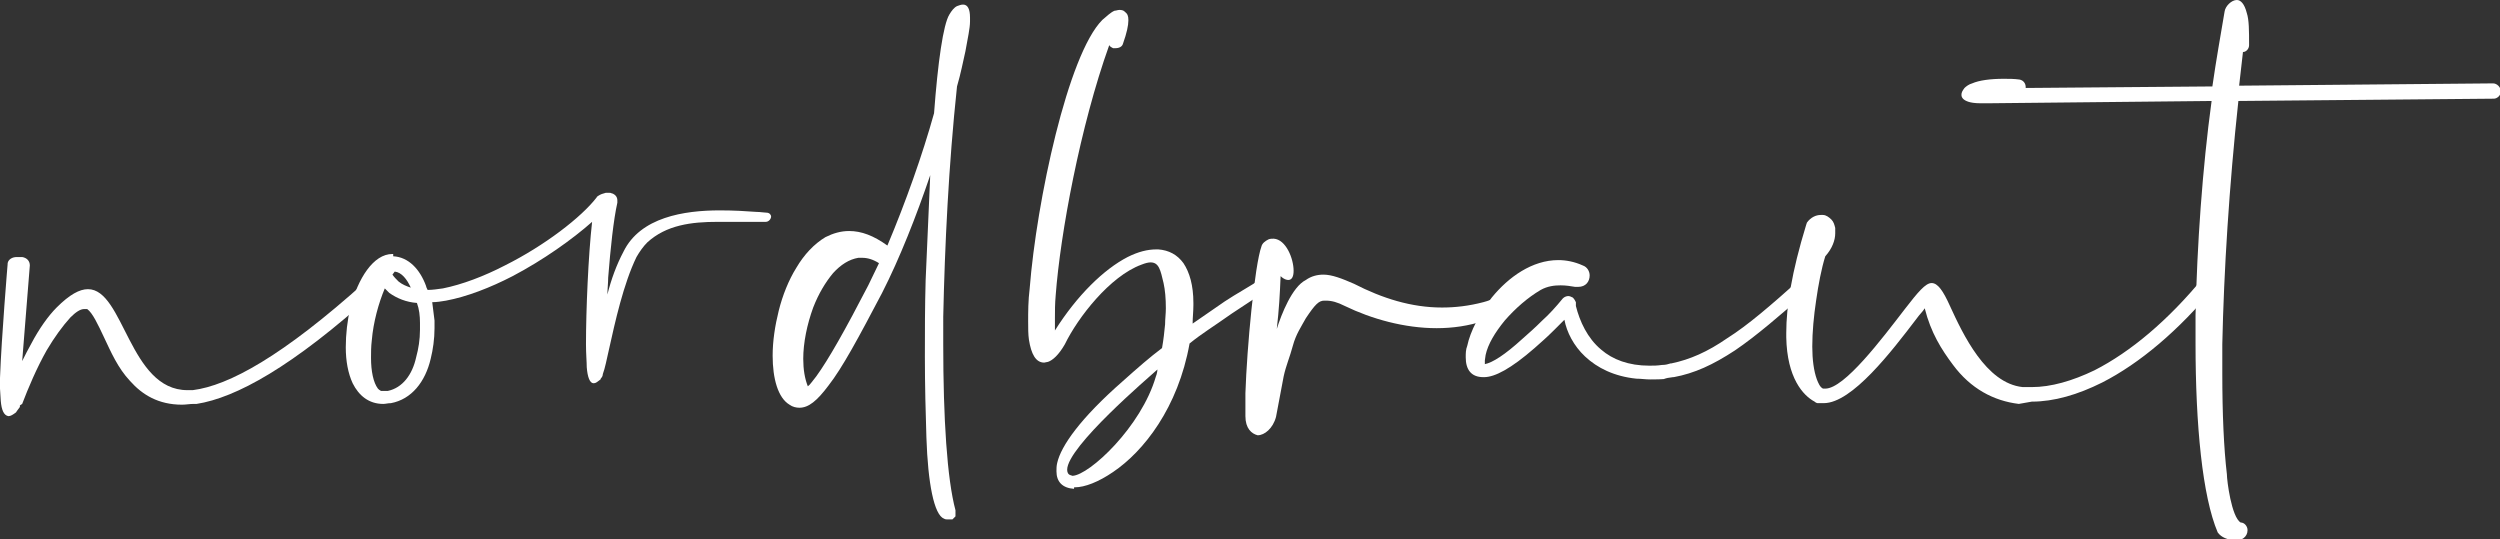 <?xml version="1.0" encoding="utf-8"?>
<!-- Generator: Adobe Illustrator 26.2.1, SVG Export Plug-In . SVG Version: 6.00 Build 0)  -->
<svg version="1.1" id="Ebene_1" xmlns="http://www.w3.org/2000/svg" xmlns:xlink="http://www.w3.org/1999/xlink" x="0px" y="0px"
	 viewBox="0 0 326.8 70.5" style="enable-background:new 0 0 326.8 70.5;" xml:space="preserve">
<rect x="0" y="0" width="326.8" height="70.5" fill="#333333" stroke="none"/>
<style type="text/css">
	.st0{fill:#FFFFFF;}
</style>
<g>
	<path class="st0" d="M0.1,52.4L0,50.8l0-1.4C0.2,44,1,34.5,1,34.5l0-0.1c0.1-0.5,0.6-0.8,1.2-0.8h0.4c0,0,0.2,0,0.3,0
		c0.6,0.1,1,0.5,1,1.1l-1,12.5c0.4-0.8,0.8-1.6,1.2-2.3c1-1.9,2.2-3.6,3.3-4.7c1.7-1.7,3-2.4,4.1-2.4c4.7,0,5.4,13.2,13,13.2l0.7,0
		c4.7-0.6,11.7-4.4,22.6-14.2c0.2-0.1,0.4-0.2,0.6-0.2c0.3,0,0.5,0.1,0.7,0.3s0.2,0.4,0.2,0.6c0,0.3-0.1,0.5-0.3,0.7
		C38.2,48,30.8,52,25.7,52.8c-0.1,0-0.1,0-0.2,0h-0.2c-0.5,0-1,0.1-1.5,0.1c-3.1,0-5.2-1.3-6.8-3.1c-1.6-1.7-2.5-3.8-3.4-5.7
		c-0.8-1.7-1.5-3.2-2.2-3.7c-0.1,0-0.1,0-0.1,0c-0.1,0-0.2,0-0.3,0c-0.5,0-1.1,0.4-1.8,1.1c-1,1.1-2.1,2.6-3.1,4.3
		c-1.3,2.3-2.4,4.9-3.2,7L2.6,53l0,0.2c-0.2,0.3-0.4,0.5-0.5,0.7c-0.4,0.3-0.7,0.5-1,0.5C0.5,54.3,0.2,53.6,0.1,52.4z"/>
	<path class="st0" d="M51.4,33.5c2,0.1,3.5,1.7,4.3,3.9c0,0.1,0.1,0.3,0.2,0.5c0.6,0,1.3-0.1,2-0.2c2.5-0.5,5.4-1.6,8.1-3
		c5.2-2.6,10-6.3,12-8.9c0-0.1,0.1-0.1,0.2-0.2c0.3-0.2,0.6-0.3,1-0.4h0c0.1,0,0.3,0,0.4,0s0.3,0,0.4,0.1c0,0,0.1,0,0.1,0
		c0.4,0.2,0.6,0.5,0.6,0.9v0.3c-0.5,2.2-0.9,6-1.2,9.8c0,0.7-0.1,1.5-0.1,2.2c0.5-2,1.2-3.9,2.1-5.6c2.2-4.5,7.9-5.4,12.6-5.4
		c1.8,0,3.5,0.1,4.8,0.2c0.5,0,1,0.1,1.3,0.1c0.4,0,0.6,0.3,0.6,0.5c0,0.3-0.3,0.7-0.7,0.7c-0.7,0-1.5,0-2.2,0c-1.4,0-2.7,0-4.1,0
		c-3.4,0-6.7,0.4-9.2,2.7c-0.5,0.5-1,1.2-1.4,1.9c-1.7,3.5-2.8,8.5-3.6,12.1c-0.3,1.3-0.5,2.4-0.8,3.2c0,0.2-0.1,0.4-0.2,0.5
		c0,0-0.1,0.1-0.1,0.2c-0.4,0.3-0.6,0.5-0.9,0.5c-0.5,0-0.8-0.8-0.9-2.1c0-0.7-0.1-1.7-0.1-3v0c0-4.4,0.3-11.6,0.8-16
		c-2.6,2.3-6.4,5-10.4,7.1c-2.9,1.5-6,2.7-8.7,3.2c-0.6,0.1-1.2,0.2-1.8,0.2c0.1,0.8,0.2,1.6,0.3,2.4c0,0.3,0,0.6,0,1
		c0,1.4-0.2,2.8-0.5,4c-0.7,3-2.5,5.3-5.2,5.8c-0.4,0-0.7,0.1-1,0.1c-1.9,0-3.2-1.1-4-2.7c-0.6-1.3-0.9-2.9-0.9-4.7
		c0-1.7,0.2-3.5,0.6-5.2c1-3.8,3-7,5.5-7H51.4z M50.9,38.3c-0.2-0.2-0.4-0.4-0.6-0.6c-0.8,1.9-1.5,4.4-1.7,6.8
		c-0.1,0.8-0.1,1.6-0.1,2.3c0,1.7,0.3,3.2,0.9,4c0.1,0.1,0.2,0.2,0.4,0.3c0.1,0,0.3,0,0.4,0c0.1,0,0.3,0,0.5,0
		c1.9-0.4,3.2-2.1,3.7-4.4c0.3-1.1,0.5-2.3,0.5-3.6c0-0.3,0-0.6,0-0.9c0-0.9-0.1-1.8-0.4-2.6C53.1,39.5,51.9,39,50.9,38.3z
		 M52.1,36.8c0.5,0.4,1,0.6,1.6,0.8c-0.5-1.1-1.2-2-2.1-2.1c-0.1,0.1-0.2,0.3-0.3,0.4C51.5,36.2,51.8,36.5,52.1,36.8z"/>
	<path class="st0" d="M123.9,67.9c-0.2,0-0.3,0-0.5-0.1c-1.3-0.5-2.1-4.6-2.3-10.6c-0.1-3.1-0.2-6.8-0.2-10.6c0-3.2,0-6.6,0.1-10
		c0.2-4.7,0.4-9.3,0.6-13.7c-1.8,5.3-4,10.9-6.3,15.4c-3.1,5.9-5.2,9.8-7,12.1c-1.5,2-2.6,2.9-3.8,2.9c-0.4,0-0.9-0.1-1.3-0.4
		c-1.5-0.9-2.2-3.4-2.2-6.4c0-1.9,0.3-3.9,0.8-5.9c0.5-2,1.3-4,2.3-5.6c1-1.7,2.3-3.1,3.8-4c1-0.5,2-0.8,3.1-0.8
		c1.6,0,3.2,0.6,5,1.9c2.4-5.7,4.6-11.9,6.1-17.3c0.5-6.7,1.2-11.6,2-12.9c0.3-0.5,0.6-0.9,1-1.1c0.3-0.1,0.5-0.2,0.8-0.2
		c0.6,0,0.9,0.6,0.9,1.7v0.5c0,0.9-0.3,2.2-0.6,3.9c-0.3,1.3-0.6,2.9-1.1,4.6c-1.1,10.3-1.6,20.9-1.8,30.1V45
		c0,9.7,0.5,17.6,1.6,21.7v0.6h0v0.1l0,0l0,0.1l-0.4,0.4h-0.2l0,0H123.9z M106.7,49.2c1.6-2.2,3.8-6.1,6.8-11.9l1.4-2.9
		c-0.8-0.5-1.5-0.7-2.2-0.7l-0.5,0c-1.2,0.2-2.3,0.9-3.3,2c-1,1.2-1.9,2.7-2.6,4.5c-0.8,2.2-1.3,4.6-1.3,6.7c0,1.4,0.2,2.6,0.6,3.6
		C105.9,50.3,106.2,49.8,106.7,49.2z"/>
	<path class="st0" d="M140.4,63.9c-1.5-0.1-2.3-0.9-2.3-2.3c0-0.3,0-0.7,0.1-1.1c0.5-2.2,3-5.8,8.6-10.7c1.9-1.7,3.5-3.1,5.1-4.3
		c0.2-1.1,0.3-2.1,0.4-3.1c0-0.7,0.1-1.4,0.1-2.1c0-1.3-0.1-2.4-0.3-3.3c-0.4-1.7-0.6-2.7-1.7-2.7c-0.3,0-0.7,0.1-1.2,0.3
		c-4.1,1.5-8.3,6.9-10,10.4c-0.8,1.4-1.6,2.1-2.2,2.3l-0.5,0.1c-1.1,0-1.7-1.1-2-3c-0.1-0.7-0.1-1.5-0.1-2.4c0-1.2,0-2.7,0.2-4.3
		c0.9-11.4,5-30.6,9.5-35.1c0.6-0.5,1.1-1,1.6-1.2c0.2,0,0.4-0.1,0.6-0.1c0.2,0,0.5,0,0.7,0.2c0.4,0.3,0.5,0.6,0.5,1.1v0.1
		c0,0.6-0.2,1.6-0.7,3c-0.1,0.4-0.5,0.6-1,0.6l-0.3,0c-0.2-0.1-0.4-0.2-0.5-0.4c-3.8,10.6-6.4,24.7-7,32.7c-0.1,1.1-0.1,2.1-0.1,3
		l0,1.6c2.9-4.6,6.4-8,9.5-9.6c1.4-0.7,2.6-1,3.8-1h0.2c1.4,0.1,2.5,0.7,3.3,1.8c0.8,1.2,1.3,2.9,1.3,5.2v0.3c0,0.8-0.1,1.6-0.1,2.4
		l4.2-2.9c1.5-1,3.2-1.9,5-3.1c0.2-0.1,0.4-0.2,0.6-0.2c0.2,0,0.5,0.1,0.6,0.3c0.1,0.2,0.1,0.4,0.1,0.5c0,0.3-0.1,0.6-0.4,0.8
		l-5,3.3c-2.4,1.7-3.9,2.6-5.5,3.9c-1.5,8.4-6,14.1-10,16.8c-1.9,1.3-3.7,2-5,2H140.4z M151.1,49.2c0.1-0.2,0.2-0.7,0.2-0.9
		c-1.1,1-11.8,10.1-11.8,13.1c0,0.3,0.1,0.6,0.4,0.7l0.3,0.1C142.4,62.1,149.2,55.8,151.1,49.2z"/>
	<path class="st0" d="M162.8,54.4c0-0.7,0-1.7,0-3c0.2-6,1.2-16.7,2.1-19.2c0.1-0.4,0.5-0.7,0.9-0.9c0.2-0.1,0.5-0.1,0.7-0.1
		c1.6,0.1,2.6,2.6,2.6,4.2c0,0.7-0.2,1.2-0.7,1.2c-0.2,0-0.6-0.1-1-0.5c-0.1,2.4-0.2,4.3-0.5,6.9c0.6-1.9,2-5.5,3.8-6.4
		c0.7-0.5,1.5-0.7,2.3-0.7c1.1,0,2.4,0.5,4,1.2c3.7,1.9,7.5,3.1,11.5,3.1c1.7,0,3.5-0.2,5.4-0.7c1.2-0.3,3.2-1.2,4.1-2.1
		c0.2-0.2,0.5-0.3,0.7-0.3c0.3,0,0.5,0.1,0.7,0.3c0.1,0.2,0.2,0.4,0.2,0.6c0,0.3-0.1,0.6-0.3,0.8c-3.1,2.9-7.3,4.1-11.5,4.1
		s-8.5-1.2-12-2.9c-1-0.5-1.7-0.7-2.5-0.7h-0.2c-0.7,0-1.2,0.5-2.4,2.3c-0.6,1.1-1.3,2.1-1.7,3.6c-0.4,1.5-0.9,2.6-1.2,4
		c-0.5,2.6-0.8,4.2-1,5.3c-0.4,1.5-1.5,2.4-2.4,2.4C163.6,56.7,162.8,56,162.8,54.4z"/>
	<path class="st0" d="M213.9,49.5c-2.9-0.3-5.1-1.4-6.7-2.9c-1.5-1.4-2.4-3.2-2.7-4.8c-0.5,0.5-0.9,0.9-1.3,1.3
		c-0.9,0.9-1.8,1.7-2.6,2.4c-3.1,2.7-5.2,3.8-6.6,3.8h-0.1c-1.6,0-2.3-1-2.3-2.6c0-0.5,0-1,0.2-1.5c0.4-1.9,1.6-4.2,3.2-6.3
		c2.2-2.7,5.3-4.9,8.7-4.9c1,0,2.1,0.2,3.2,0.7c0.6,0.2,0.9,0.8,0.9,1.3c0,0.8-0.5,1.5-1.5,1.5l-0.4,0c-0.6-0.1-1.2-0.2-1.9-0.2
		c-0.8,0-1.7,0.1-2.6,0.6c-1.7,1-3.3,2.4-4.7,4c-1.3,1.6-2.2,3.1-2.5,4.5l-0.1,0.7l0,0.5c1-0.2,2.6-1.2,4.9-3.3
		c0.8-0.7,1.7-1.5,2.6-2.4c0.9-0.8,1.8-1.8,2.7-2.9c0.2-0.2,0.5-0.3,0.7-0.3c0.2,0,0.4,0.1,0.6,0.2c0.2,0.2,0.3,0.4,0.4,0.6l0,0.4
		c0,0,0,0.1,0,0.1c0.5,2,1.5,4.2,3.3,5.7c1.5,1.3,3.6,2.1,6.3,2.1c0.6,0,1,0,1.7-0.1h0.1c0.3,0,0.7-0.1,1-0.2h0.1
		c2.4-0.5,4.7-1.5,7.3-3.3c2.7-1.7,5.7-4.3,9.5-7.7c0.2-0.2,0.4-0.2,0.6-0.2c0.3,0,0.5,0.1,0.7,0.3c0.1,0.2,0.2,0.4,0.2,0.6
		c0,0.2-0.1,0.5-0.3,0.7c-3.9,3.4-6.9,6-9.7,7.9c-2.9,1.9-5.3,3-8,3.5l-0.1,0c-0.5,0.1-0.9,0.1-1.2,0.2H218
		c-0.8,0.1-1.6,0.1-2.3,0.1C215.1,49.6,214.5,49.5,213.9,49.5z"/>
	<path class="st0" d="M263.9,52.8c-3.3-0.4-6.3-2-8.6-5.1c-1.5-2-2.9-4.2-3.7-7.4c-0.3,0.5-0.6,0.7-1.1,1.4c-3.2,4.2-8.4,11-12.1,11
		c-0.2,0-0.4,0-0.6,0c-0.1,0-0.1,0-0.2,0c-0.1,0-0.3-0.1-0.4-0.2c-1.5-0.8-3.6-3.1-3.7-8.4v-0.6c0-3.4,0.7-7.9,2.6-14.1l0.1-0.3
		c0.5-0.7,1.2-1,1.8-1l0.3,0c0.4,0,0.8,0.3,1.1,0.6c0.3,0.3,0.4,0.7,0.5,1.1v0.7c0,0.9-0.4,2-1.3,3c-0.5,1.6-0.9,3.7-1.2,5.8
		c-0.3,2-0.5,4.1-0.5,6c0,1.7,0.2,3.2,0.6,4.3c0.2,0.5,0.4,1,0.8,1.2h0.3c2.5,0,7.4-6.5,10.4-10.4c1.7-2.2,2.7-3.4,3.5-3.4
		c0.8,0,1.5,1,2.4,3c1.7,3.7,4.7,10.1,9.5,10.6c0.4,0,0.8,0,1.2,0c2.5,0,5.3-0.8,8.2-2.2c4.7-2.4,9.6-6.5,14.2-12.1
		c0.2-0.2,0.5-0.3,0.7-0.3c0.2,0,0.5,0,0.6,0.2c0.2,0.2,0.4,0.5,0.4,0.7c0,0.2,0,0.4-0.2,0.6c-4.7,5.7-9.8,10-14.7,12.5
		c-3.2,1.6-6.3,2.5-9.2,2.5L263.9,52.8z"/>
	<path class="st0" d="M289.9,69.6c-2-4.7-2.9-14-2.9-24.7l0-3.7c0.2-9.2,0.9-19.2,2.1-28l-29.2,0.3l-1,0c-0.8,0-1.3-0.1-1.6-0.2
		c-0.6-0.2-0.9-0.5-0.9-0.9c0-0.3,0.1-0.5,0.4-0.9c0.2-0.2,0.6-0.5,1-0.6c0.9-0.4,2.4-0.6,4.1-0.6c0.7,0,1.4,0,2.1,0.1
		c0.5,0.1,0.8,0.5,0.8,1v0.1l24.4-0.2c0.5-3.5,1.1-6.8,1.6-9.8c0.1-0.7,0.9-1.5,1.6-1.5c0.5,0,1,0.5,1.3,1.7C294,2.6,294,4,294,5.9
		c0,0.5-0.4,0.9-0.8,0.9l-0.5,4.4l33.2-0.3c0.5,0,1,0.5,1,1v0.1c0,0.5-0.5,0.9-0.9,0.9l-33.4,0.3c-1.2,11.1-1.9,22.3-2.1,31.8l0,3.8
		c0,5.3,0.2,9.8,0.6,13.2c0,0.8,0.6,5.6,1.8,6.3c0.5,0,0.9,0.5,0.9,1c0,0.9-0.8,1.4-1.7,1.4C291.2,70.5,290.4,70.3,289.9,69.6z"/>
</g>
</svg>
